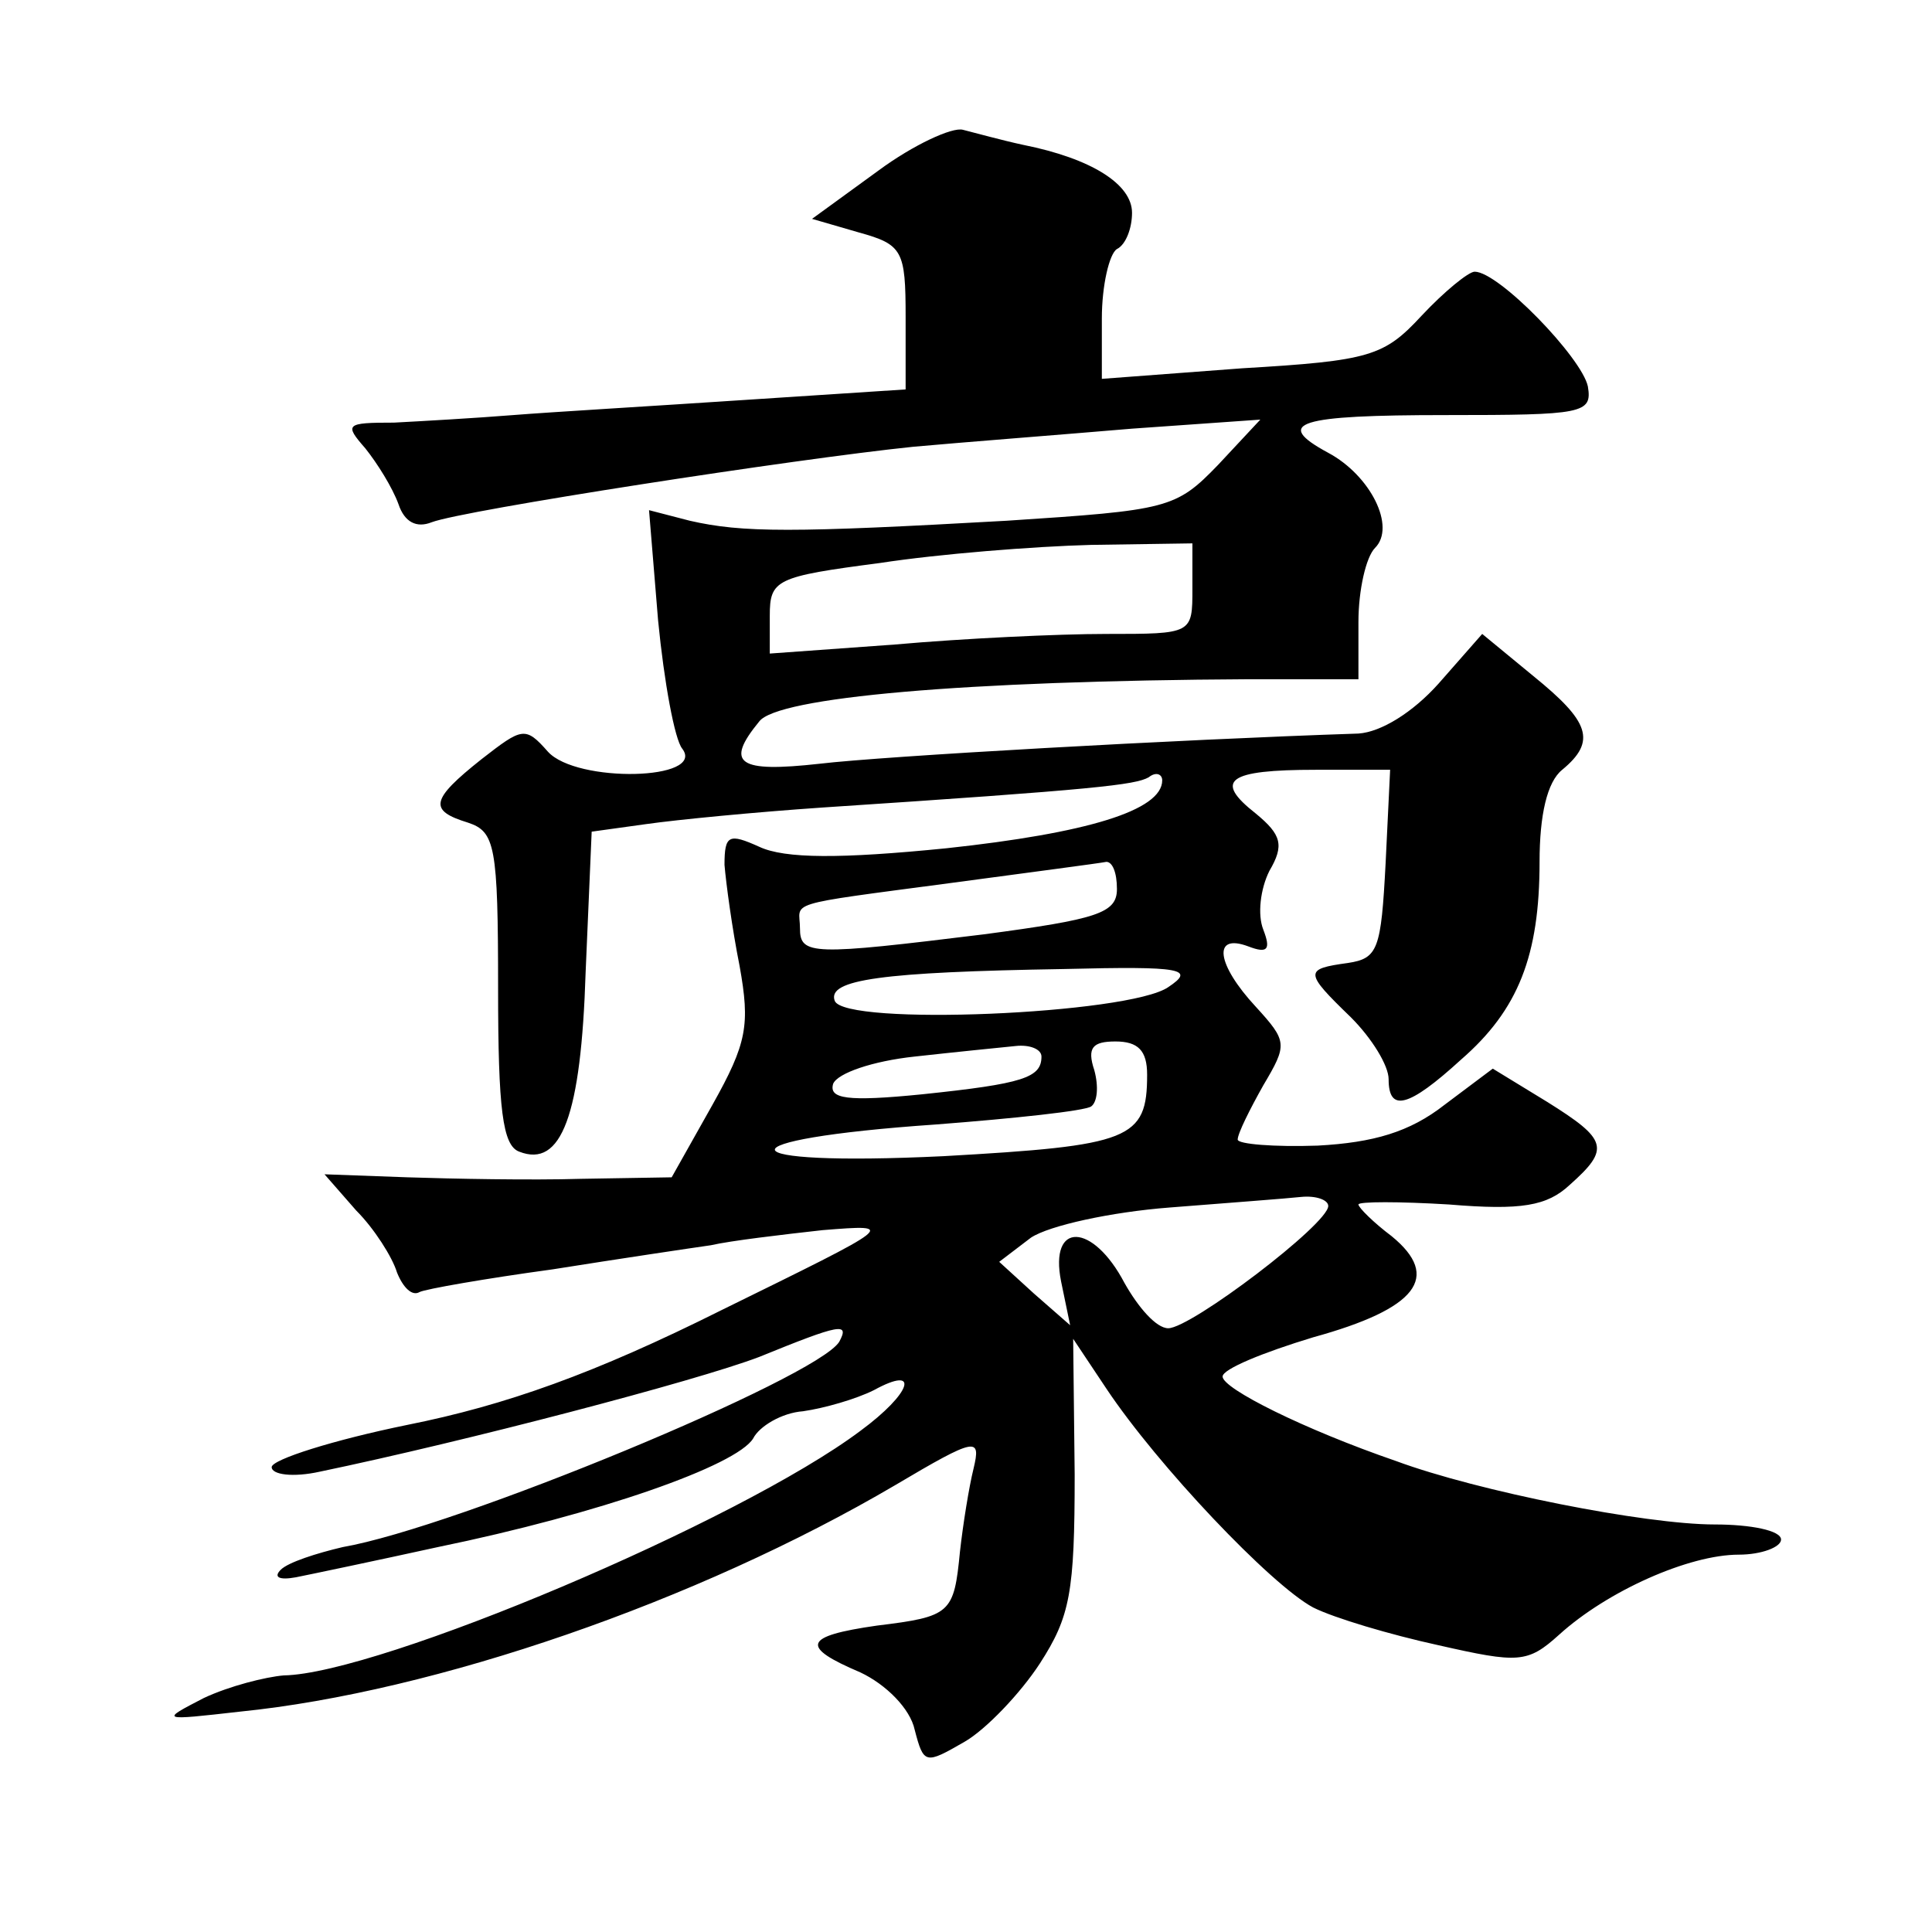 <?xml version="1.0" standalone="no"?>
<!DOCTYPE svg PUBLIC "-//W3C//DTD SVG 20010904//EN"
 "http://www.w3.org/TR/2001/REC-SVG-20010904/DTD/svg10.dtd">
<svg version="1.0" xmlns="http://www.w3.org/2000/svg"
 width="128pt" height="128pt" viewBox="0 0 128 128"
 preserveAspectRatio="xMidYMid meet">
<g transform="translate(0,128) scale(0.1,-0.1)"
fill="#0" stroke="none">
<path d="M582 1167 l-44 -32 31 -9 c29 -8 31 -12 31 -56 l0 -48 -107 -7 c-60 -4
-128 -8 -153 -10 -25 -2 -60 -4 -79 -5 -32 0 -33 -1 -19 -17 8 -10 18 -26 22 -37
4 -12 12 -16 22 -12 21 8 241 42 319 50 33 3 98 8 145 12 l85 6 -28 -30 c-28 -29
-33 -30 -140 -37 -142 -8 -175 -8 -210 0 l-27 7 6 -73 c4 -41 11 -79 16 -85 16
-21 -70 -23 -89 -2 -15 17 -17 16 -44 -5 -34 -27 -35 -34 -9 -42 18 -6 20 -15 20
-110 0 -80 3 -104 14 -108 28 -11 41 24 44 119 l4 93 36 5 c21 3 73 8 117 11 182
12 207 15 216 20 5 4 9 2 9 -2 0 -20 -50 -35 -143 -45 -70 -7 -107 -7 -124 1 -20
9 -23 8 -23 -12 1 -12 5 -42 10 -67 7 -39 5 -51 -18 -92 l-27 -48 -60 -1 c-33 -1
-85 0 -115 1 l-55 2 21 -24 c12 -12 24 -31 27 -41 4 -10 10 -16 15 -13 4 2 44 9
88 15 44 7 91 14 105 16 13 3 47 7 74 10 50 4 49 4 -67 -53 -84 -42 -143 -63 -208
-76 -49 -10 -90 -23 -90 -28 0 -5 14 -7 32 -3 96 20 249 60 291 76 54 22 60 23
53 10 -15 -24 -254 -123 -329 -136 -17 -4 -36 -10 -41 -15 -5 -5 -1 -7 10 -5 10
2 53 11 94 20 107 22 198 54 209 72 4 8 19 17 33 18 14 2 35 8 47 14 31 17 25 -2
-9 -27 -80 -60 -319 -161 -382 -162 -12 -1 -36 -7 -53 -15 -29 -15 -29 -15 24 -9
129 13 303 73 434 150 54 32 57 32 52 11 -3 -12 -7 -37 -9 -55 -4 -41 -6 -43 -55
-49 -49 -7 -51 -14 -11 -31 17 -8 33 -24 36 -38 6 -23 7 -23 33 -8 14 8 37 32 50
52 20 31 23 47 23 125 l-1 90 22 -33 c34 -51 109 -130 137 -145 14 -7 51 -18 83
-25 53 -12 59 -12 80 7 32 29 86 53 119 53 15 0 28 5 28 10 0 6 -20 10 -44 10 -46
0 -157 22 -211 42 -61 21 -115 48 -115 56 0 5 27 16 60 26 69 19 85 40 52 67 -12
9 -22 19 -22 21 0 2 27 2 60 0 48 -4 65 -1 80 13 27 24 25 30 -15 55 l-36 22 -32
-24 c-23 -18 -47 -25 -84 -27 -29 -1 -53 1 -53 4 0 4 8 20 17 36 16 27 16 29 -5
52 -26 28 -29 49 -5 40 13 -5 15 -2 10 11 -4 10 -2 27 4 39 10 17 8 24 -9 38 -28
22 -19 29 40 29 l49 0 -3 -62 c-3 -57 -5 -63 -25 -66 -29 -4 -29 -6 2 -36 14 -14
25 -32 25 -41 0 -22 13 -19 48 13 38 33 52 69 52 131 0 31 5 53 15 61 23 19 18
32 -19 62 l-34 28 -29 -33 c-17 -19 -38 -32 -53 -33 -121 -4 -315 -15 -357 -20
-54 -6 -63 0 -40 28 12 16 135 27 325 28 l72 0 0 38 c0 21 5 43 11 49 14 14 -3
48 -31 63 -37 20 -20 25 78 25 91 0 97 1 94 19 -4 19 -59 76 -75 76 -4 0 -20 -13
-35 -29 -25 -27 -34 -30 -119 -35 l-93 -7 0 40 c0 22 5 43 10 46 6 3 10 14 10 24
0 19 -27 36 -72 45 -14 3 -32 8 -40 10 -7 2 -33 -10 -56 -27z m208 -277 c0 -30
0 -30 -57 -30 -32 0 -95 -3 -140 -7 l-83 -6 0 25 c0 24 4 26 73 35 39 6 102 11
140 12 l67 1 0 -30z m-50 -199 c0 -16 -13 -20 -88 -30 -114 -14 -122 -14 -122 4
0 18 -13 15 100 30 52 7 98 13 103 14 4 0 7 -7 7 -18z m34 -65 c-26 -18 -215 -26
-221 -9 -5 14 31 19 152 21 79 2 87 0 69 -12z m-84 -46 c0 -14 -12 -18 -79 -25
-50 -5 -62 -3 -59 7 3 7 26 15 54 18 27 3 57 6 67 7 9 1 17 -2 17 -7z m70 -12 c0
-43 -11 -47 -135 -54 -146 -7 -150 11 -5 21 52 4 99 9 103 12 4 3 5 13 2 24 -5
15 -1 19 14 19 15 0 21 -6 21 -22z m120 -87 c0 -12 -91 -81 -106 -81 -8 0 -20 14
-29 30 -21 40 -50 41 -42 1 l6 -29 -24 21 -23 21 21 16 c12 8 53 17 92 20 38 3
78 6 87 7 10 1 18 -2 18 -6z"/>
</g>
</svg>
